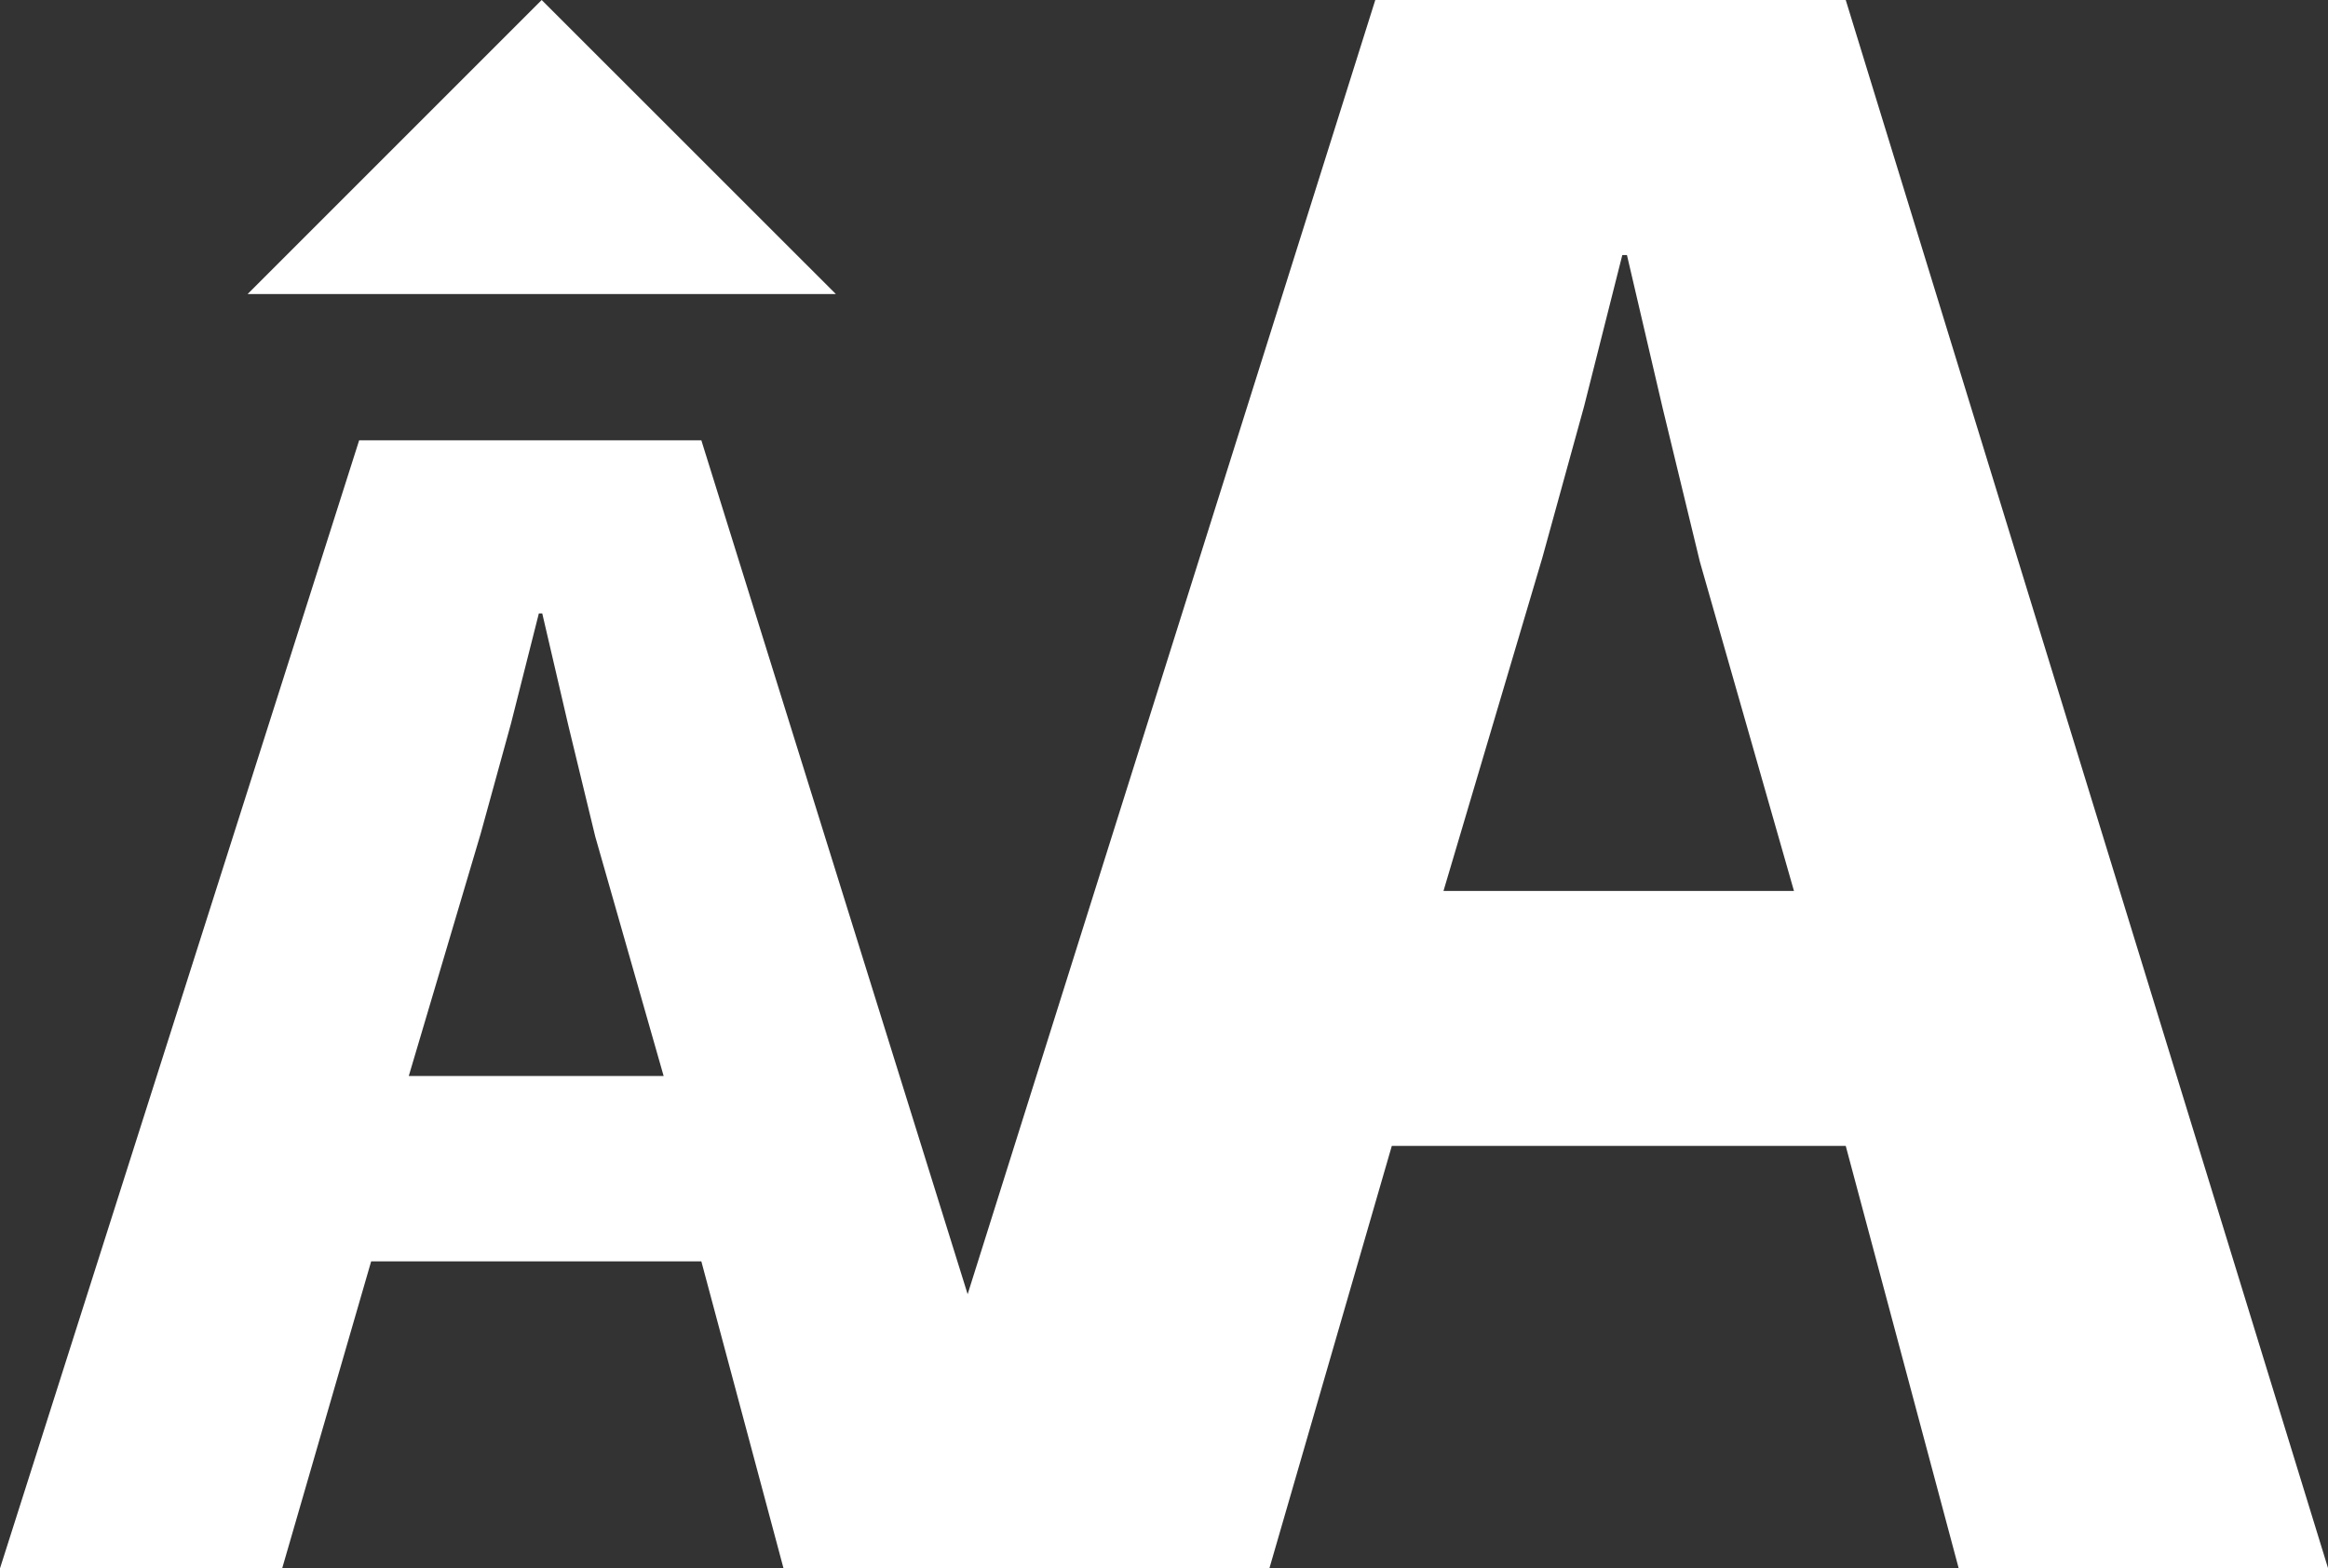 <?xml version="1.0" encoding="utf-8"?>
<!-- Generator: Adobe Illustrator 15.0.2, SVG Export Plug-In . SVG Version: 6.00 Build 0)  -->
<!DOCTYPE svg PUBLIC "-//W3C//DTD SVG 1.1//EN" "http://www.w3.org/Graphics/SVG/1.1/DTD/svg11.dtd">
<svg version="1.1" id="Ebene_1" xmlns="http://www.w3.org/2000/svg" xmlns:xlink="http://www.w3.org/1999/xlink" x="0px" y="0px"
	 width="24.643px" height="16.604px" viewBox="0 0 24.643 16.604" enable-background="new 0 0 24.643 16.604" xml:space="preserve">
<rect x="0" y="0" width="24.643" height="16.604" fill="#333333" stroke="none"/>
<path fill="#FFFFFF" d="M13.438,16.6l-5.144,0.003l-0.87-3.25H3.929l-0.942,3.25H0L3.802,4.661h3.622l2.819,9.04L14.558,0h4.98
	l5.105,16.6h-3.91l-1.195-4.469h-4.805L13.438,16.6z M17.994,5.947l-0.395-1.631L17.222,2.7h-0.049l-0.405,1.603l-0.442,1.603
	L15.28,9.432h3.71L17.994,5.947z M6.301,8.856L6.014,7.671L5.74,6.494H5.704L5.409,7.66L5.088,8.826l-0.761,2.565h2.698L6.301,8.856
	z M2.621,3.113L5.734,0l3.114,3.113H2.621z"/>
</svg>
